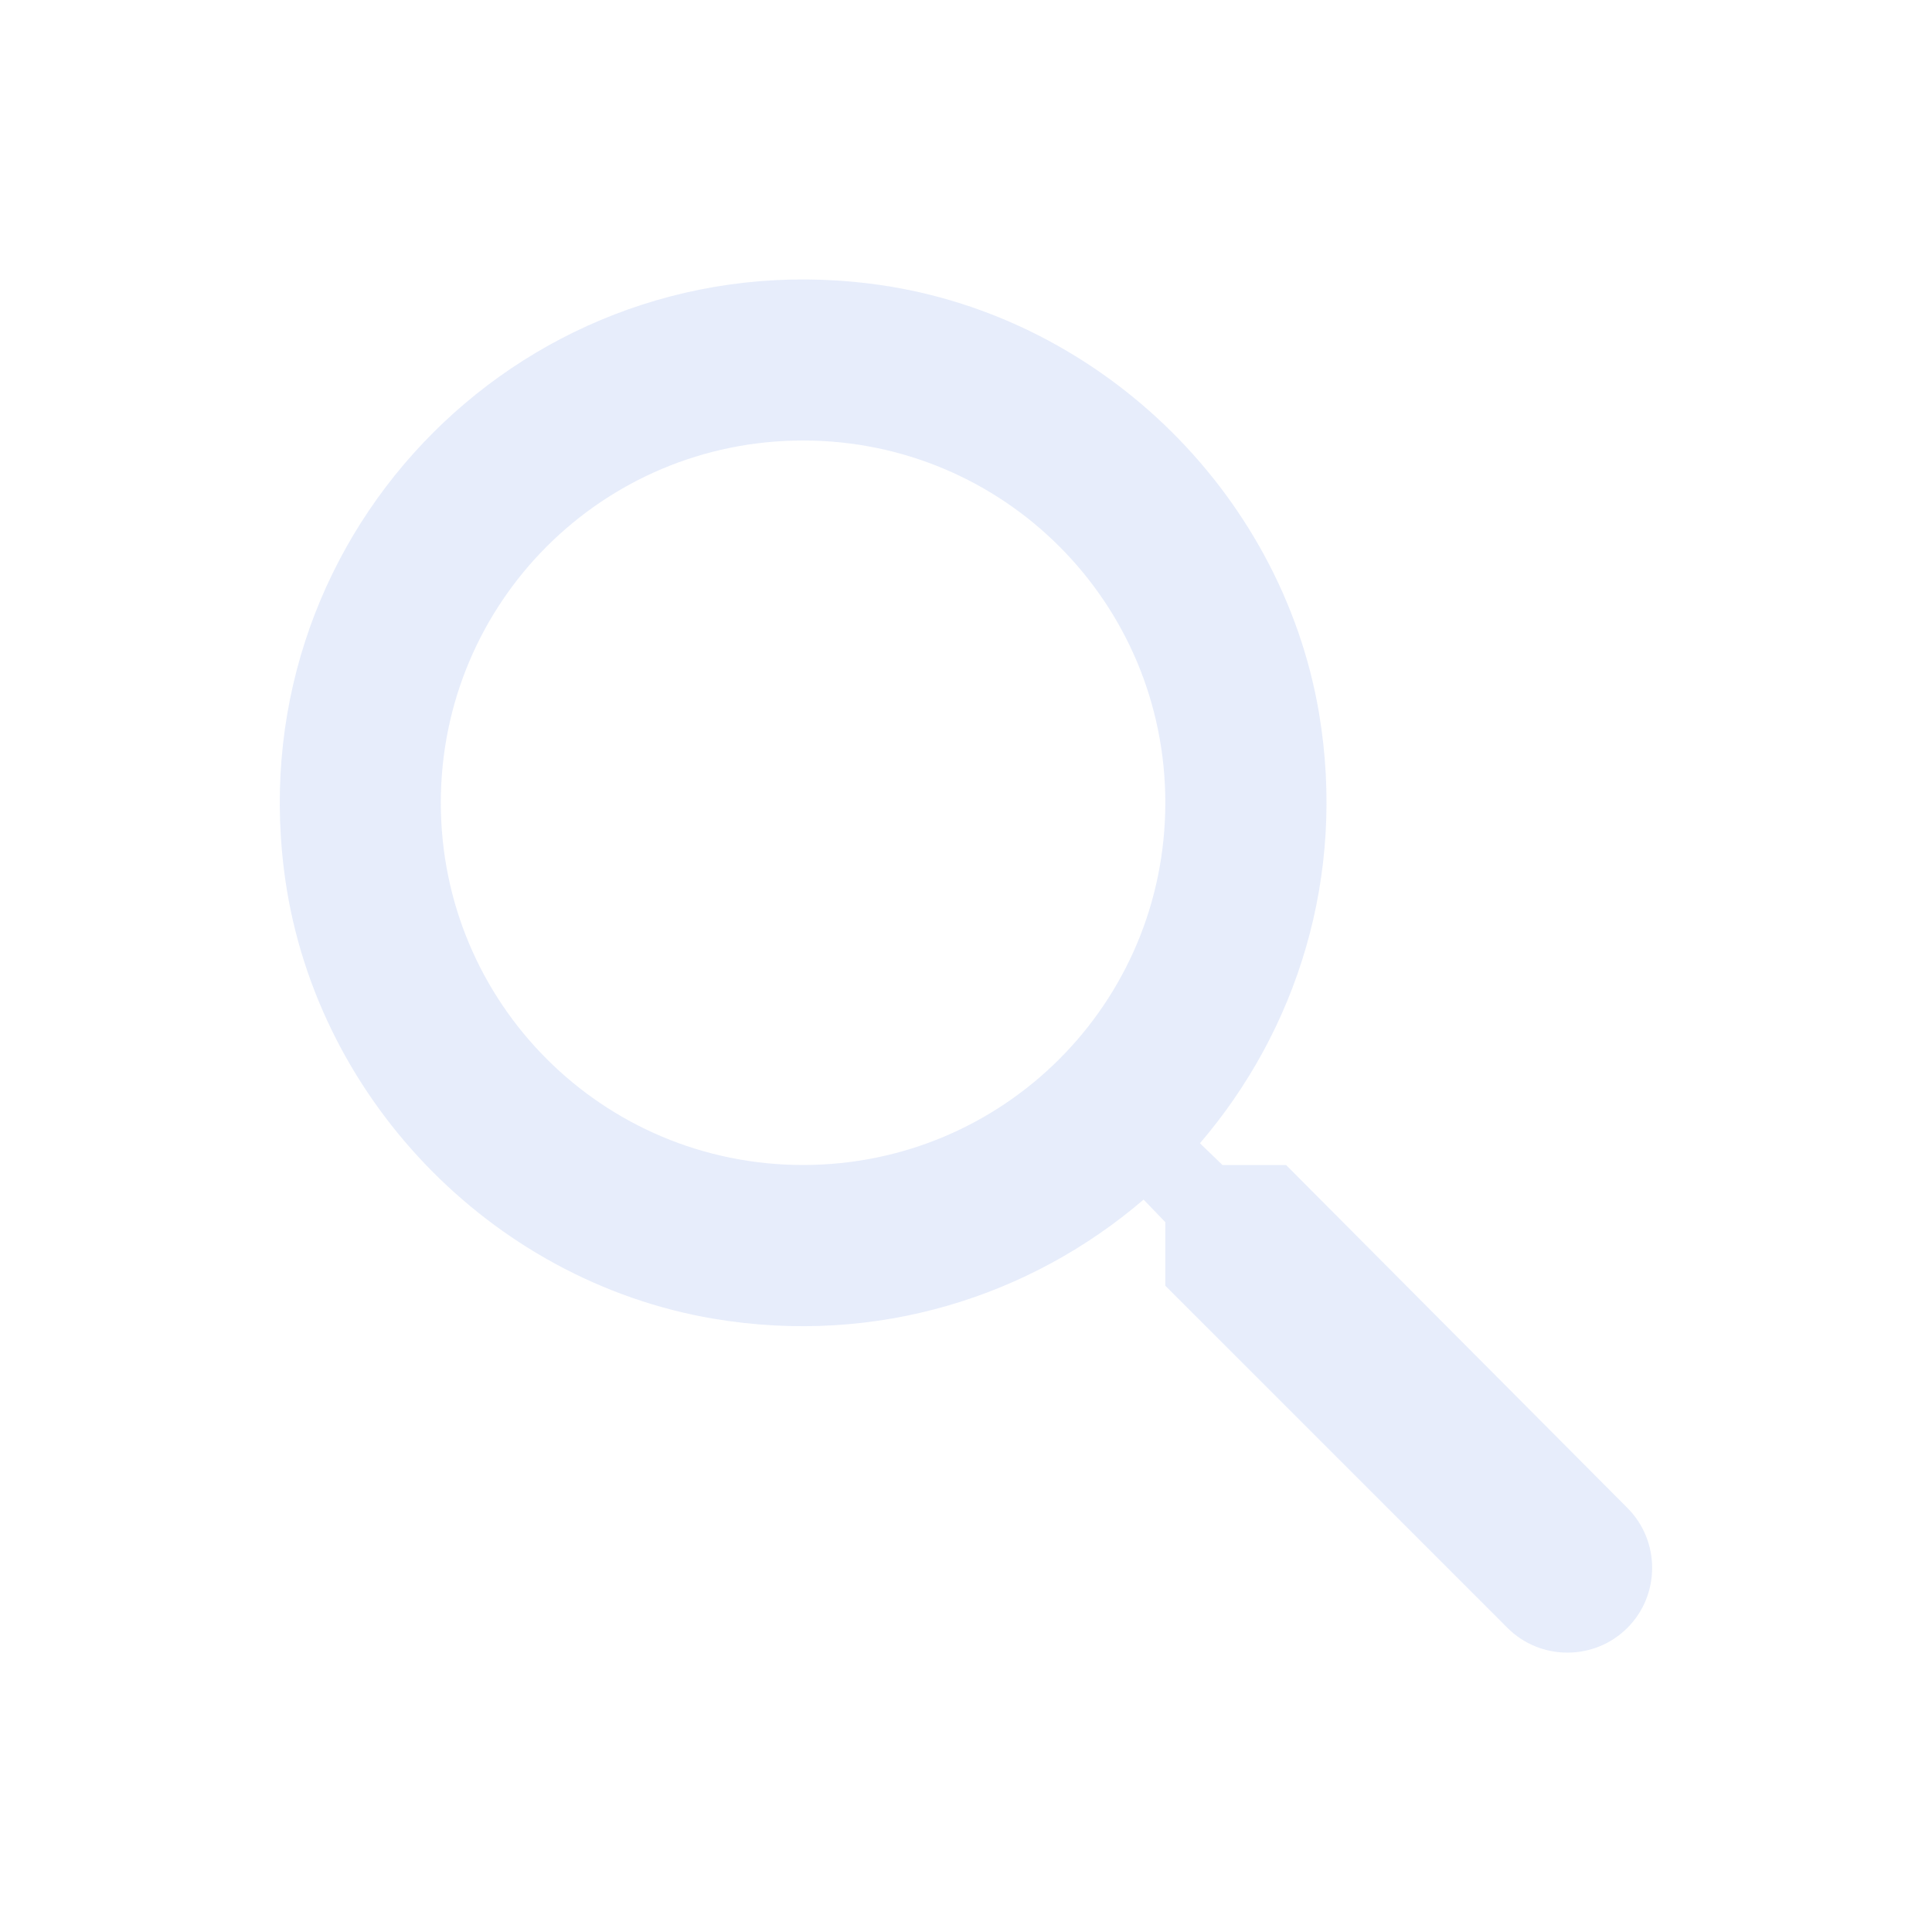 <svg width="24" height="24" viewBox="0 0 24 24" fill="none" xmlns="http://www.w3.org/2000/svg">
<path d="M15.976 14.472H15.186L14.906 14.202C16.106 12.802 16.726 10.892 16.386 8.862C15.916 6.082 13.596 3.862 10.796 3.522C6.566 3.002 3.006 6.562 3.526 10.792C3.866 13.592 6.086 15.912 8.866 16.382C10.896 16.722 12.806 16.102 14.206 14.902L14.476 15.182V15.972L18.726 20.222C19.136 20.632 19.806 20.632 20.216 20.222C20.626 19.812 20.626 19.142 20.216 18.732L15.976 14.472ZM9.976 14.472C7.486 14.472 5.476 12.462 5.476 9.972C5.476 7.482 7.486 5.472 9.976 5.472C12.466 5.472 14.476 7.482 14.476 9.972C14.476 12.462 12.466 14.472 9.976 14.472Z" fill="#D9E3F9" fill-opacity="0.64"/>
</svg>
